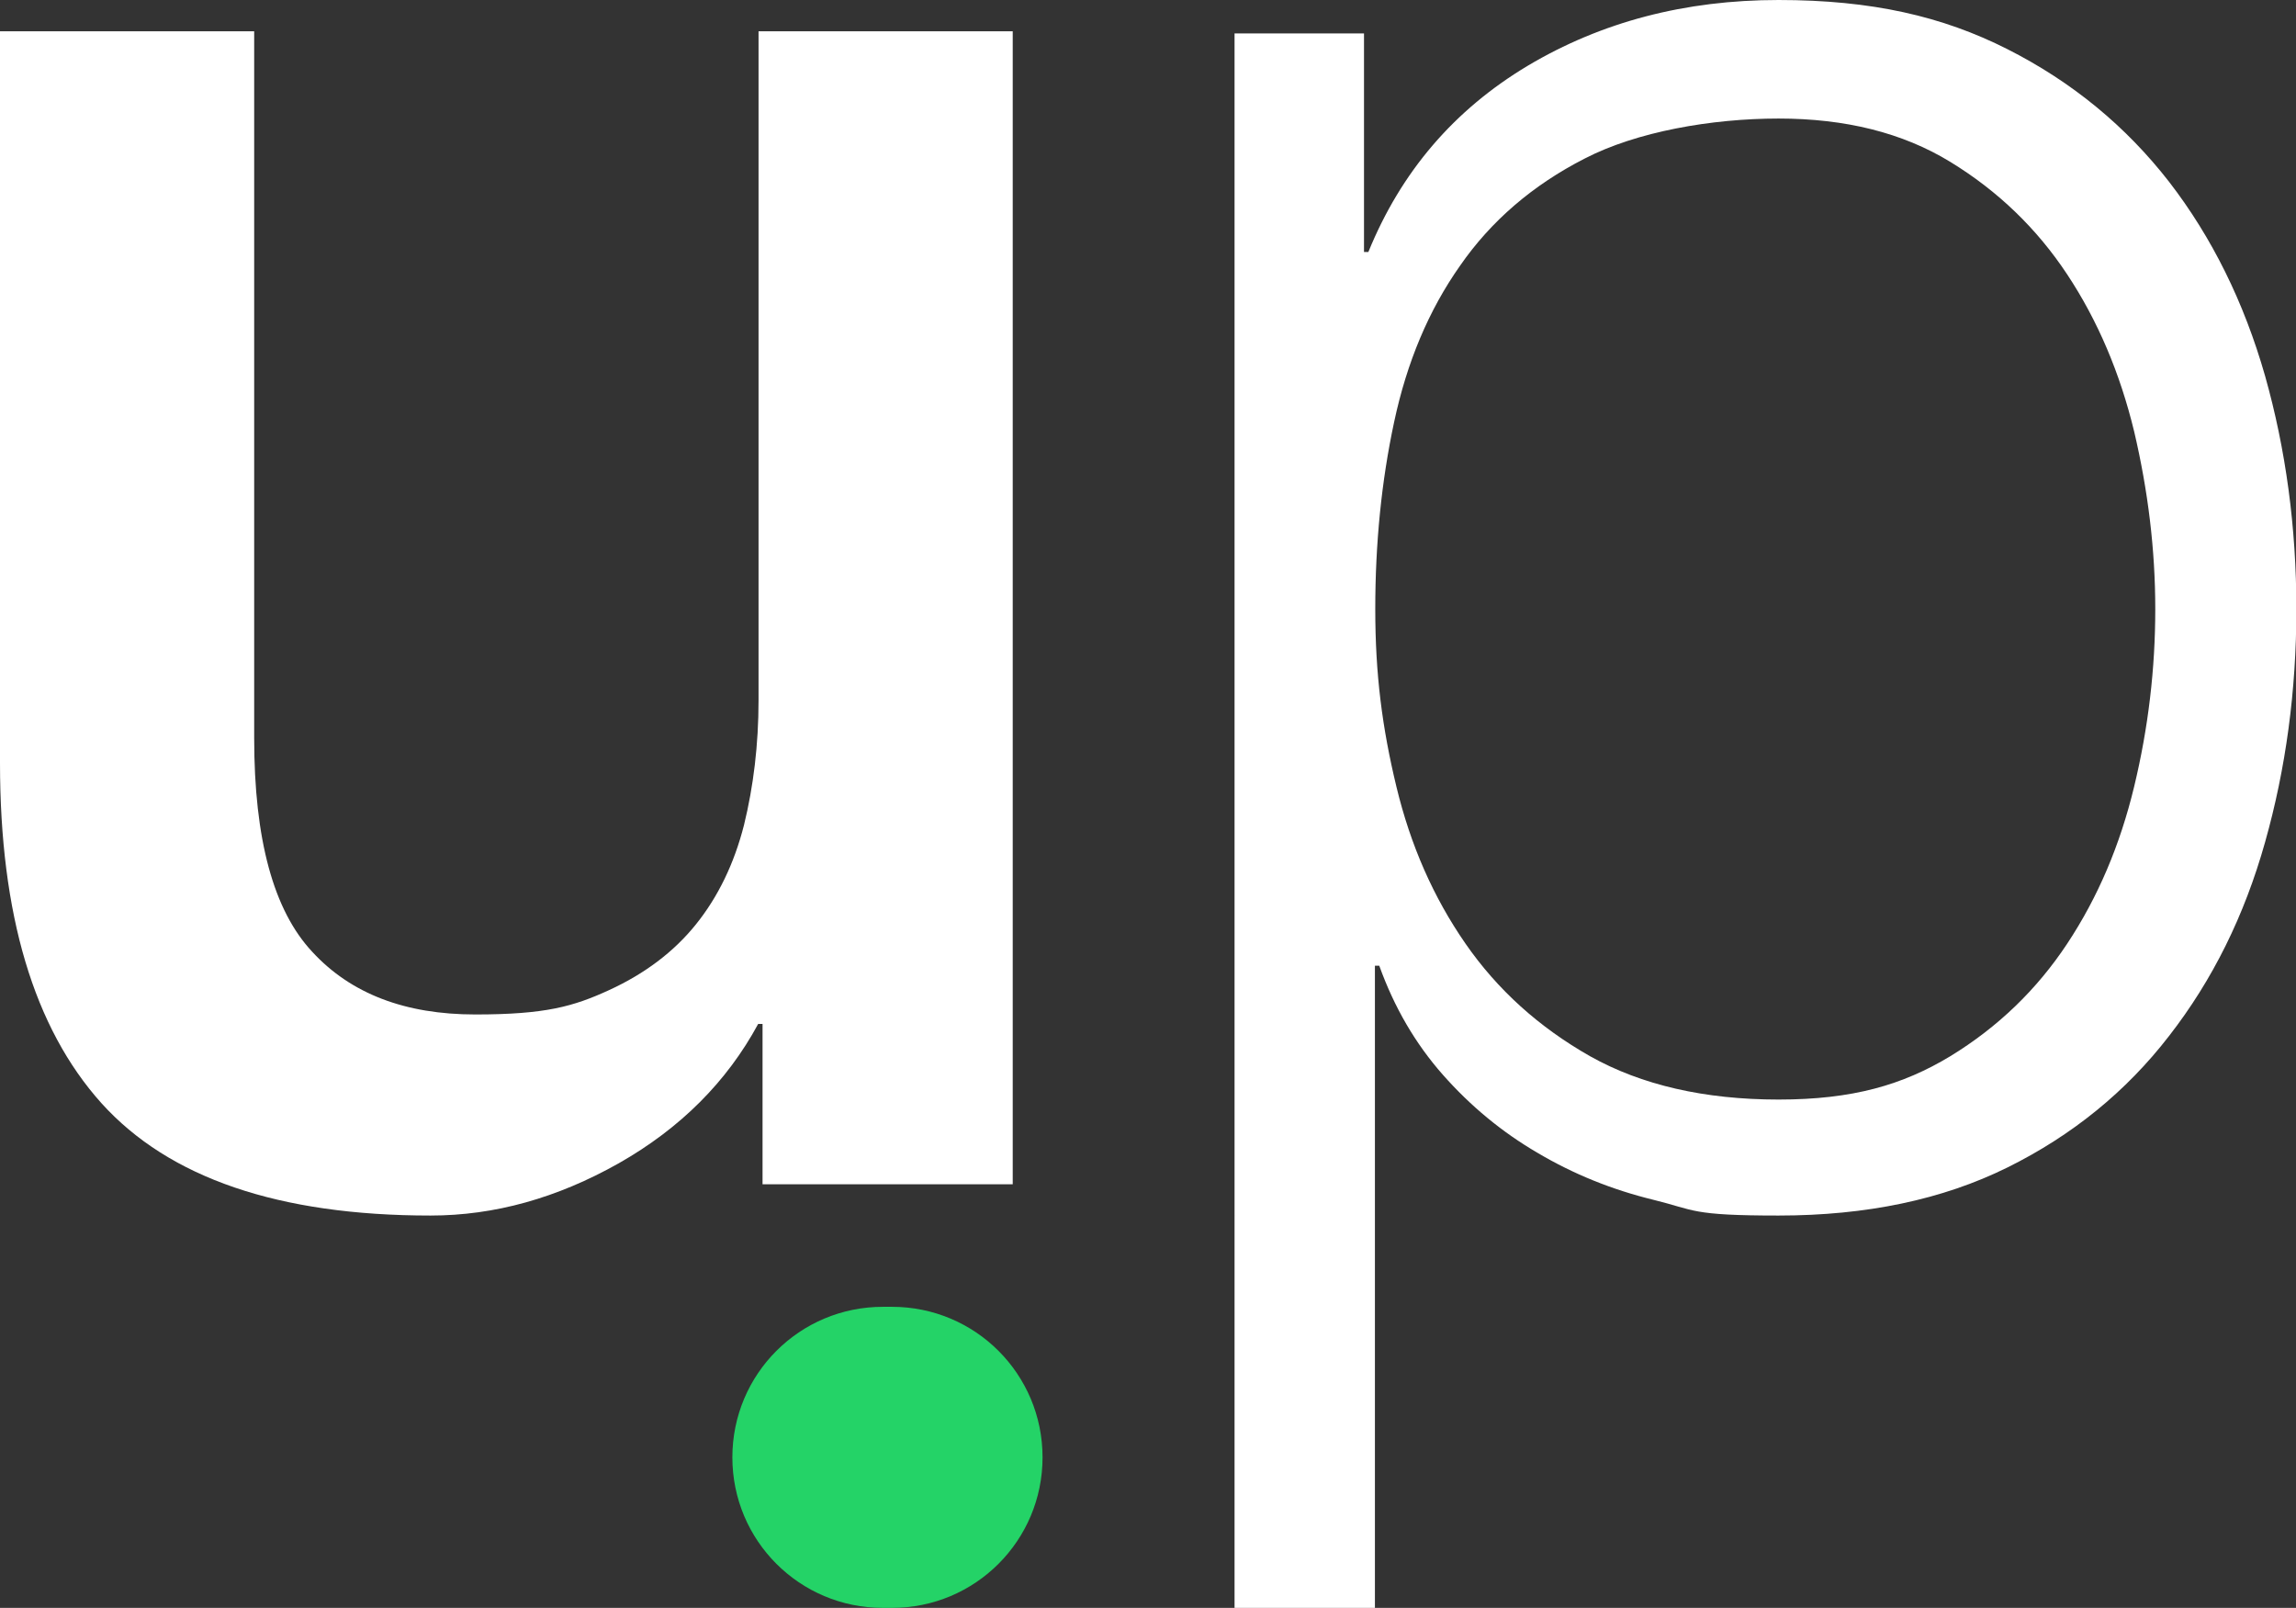 <svg xmlns="http://www.w3.org/2000/svg" id="uuid-b602356e-52a5-4a66-b234-d61dc35142bc" viewBox="0 0 631.4 442.2"><rect x="0" y="0" width="631.4" height="442.2" fill="#333333" stroke="none"/><defs><style>.uuid-f3c8c865-2fb9-49ee-9819-d21ec120d819{fill:#24d367;}.uuid-f11aff21-b749-4554-bd42-5bd71fbf6632{fill:#fff;}</style></defs><g id="uuid-d6e7e3a7-a02f-4be7-8cce-d04e370c2998"><path class="uuid-f11aff21-b749-4554-bd42-5bd71fbf6632" d="M278.4,325.7h-68.7v-44.1h-1.2c-8.6,15.9-21.4,28.7-38.3,38.3-17,9.6-34.2,14.4-51.8,14.4-41.7,0-71.9-10.3-90.5-30.9C9.3,282.7,0,251.5,0,209.8V8.6h69.9v194.4c0,27.8,5.3,47.4,16,58.8,10.6,11.5,25.5,17.2,44.8,17.2s27-2.2,36.8-6.7,17.8-10.5,23.9-18.1c6.1-7.6,10.5-16.7,13.2-27.3,2.6-10.6,4-22.1,4-34.3V8.6h69.9v317.1h0Z"></path><path class="uuid-f3c8c865-2fb9-49ee-9819-d21ec120d819" d="M242.8,359.4h2.5c22.9,0,41.4,18.5,41.4,41.4h0c0,22.9-18.5,41.4-41.4,41.4h-2.5c-22.9,0-41.4-18.5-41.4-41.4h0c0-22.9,18.5-41.4,41.4-41.4Z"></path><path class="uuid-f11aff21-b749-4554-bd42-5bd71fbf6632" d="M375.1,9.2v60.1h1.2c9-22.1,23.6-39.1,43.8-51.2C440.4,6,463.4,0,489.1,0s45.1,4.5,62.9,13.5c17.8,9,32.6,21.2,44.5,36.5,11.8,15.3,20.6,33.1,26.4,53.4,5.7,20.2,8.6,41.6,8.6,64.1s-2.9,43.9-8.6,64.1c-5.7,20.3-14.5,38-26.4,53.3-11.8,15.3-26.7,27.4-44.5,36.2-17.8,8.8-38.7,13.2-62.9,13.2s-22.9-1.5-34.3-4.3c-11.5-2.8-22.1-7.1-31.9-12.9-9.8-5.7-18.5-12.9-26.1-21.5s-13.4-18.6-17.5-30h-1.2v176.6h-38.6V9.2h35.6ZM586.9,118.7c-3.9-16.1-10-30.5-18.4-43.2-8.4-12.7-19.1-23-32.2-31-13.1-8-28.8-11.9-47.2-11.9s-39,3.6-53.3,11c-14.3,7.3-25.8,17.2-34.3,29.5-8.6,12.2-14.6,26.5-18.1,42.9-3.5,16.3-5.2,33.5-5.2,51.5s1.9,32.6,5.8,48.8,10.2,30.5,19,43.2,20.2,23,34.3,31c14.1,7.9,31.4,11.9,51.8,11.9s34.1-4,47.2-11.9c13.1-8,23.8-18.3,32.2-31,8.4-12.7,14.5-27,18.4-43.2,3.9-16.2,5.8-32.4,5.8-48.8s-2-32.6-5.8-48.8h0Z"></path></g></svg>